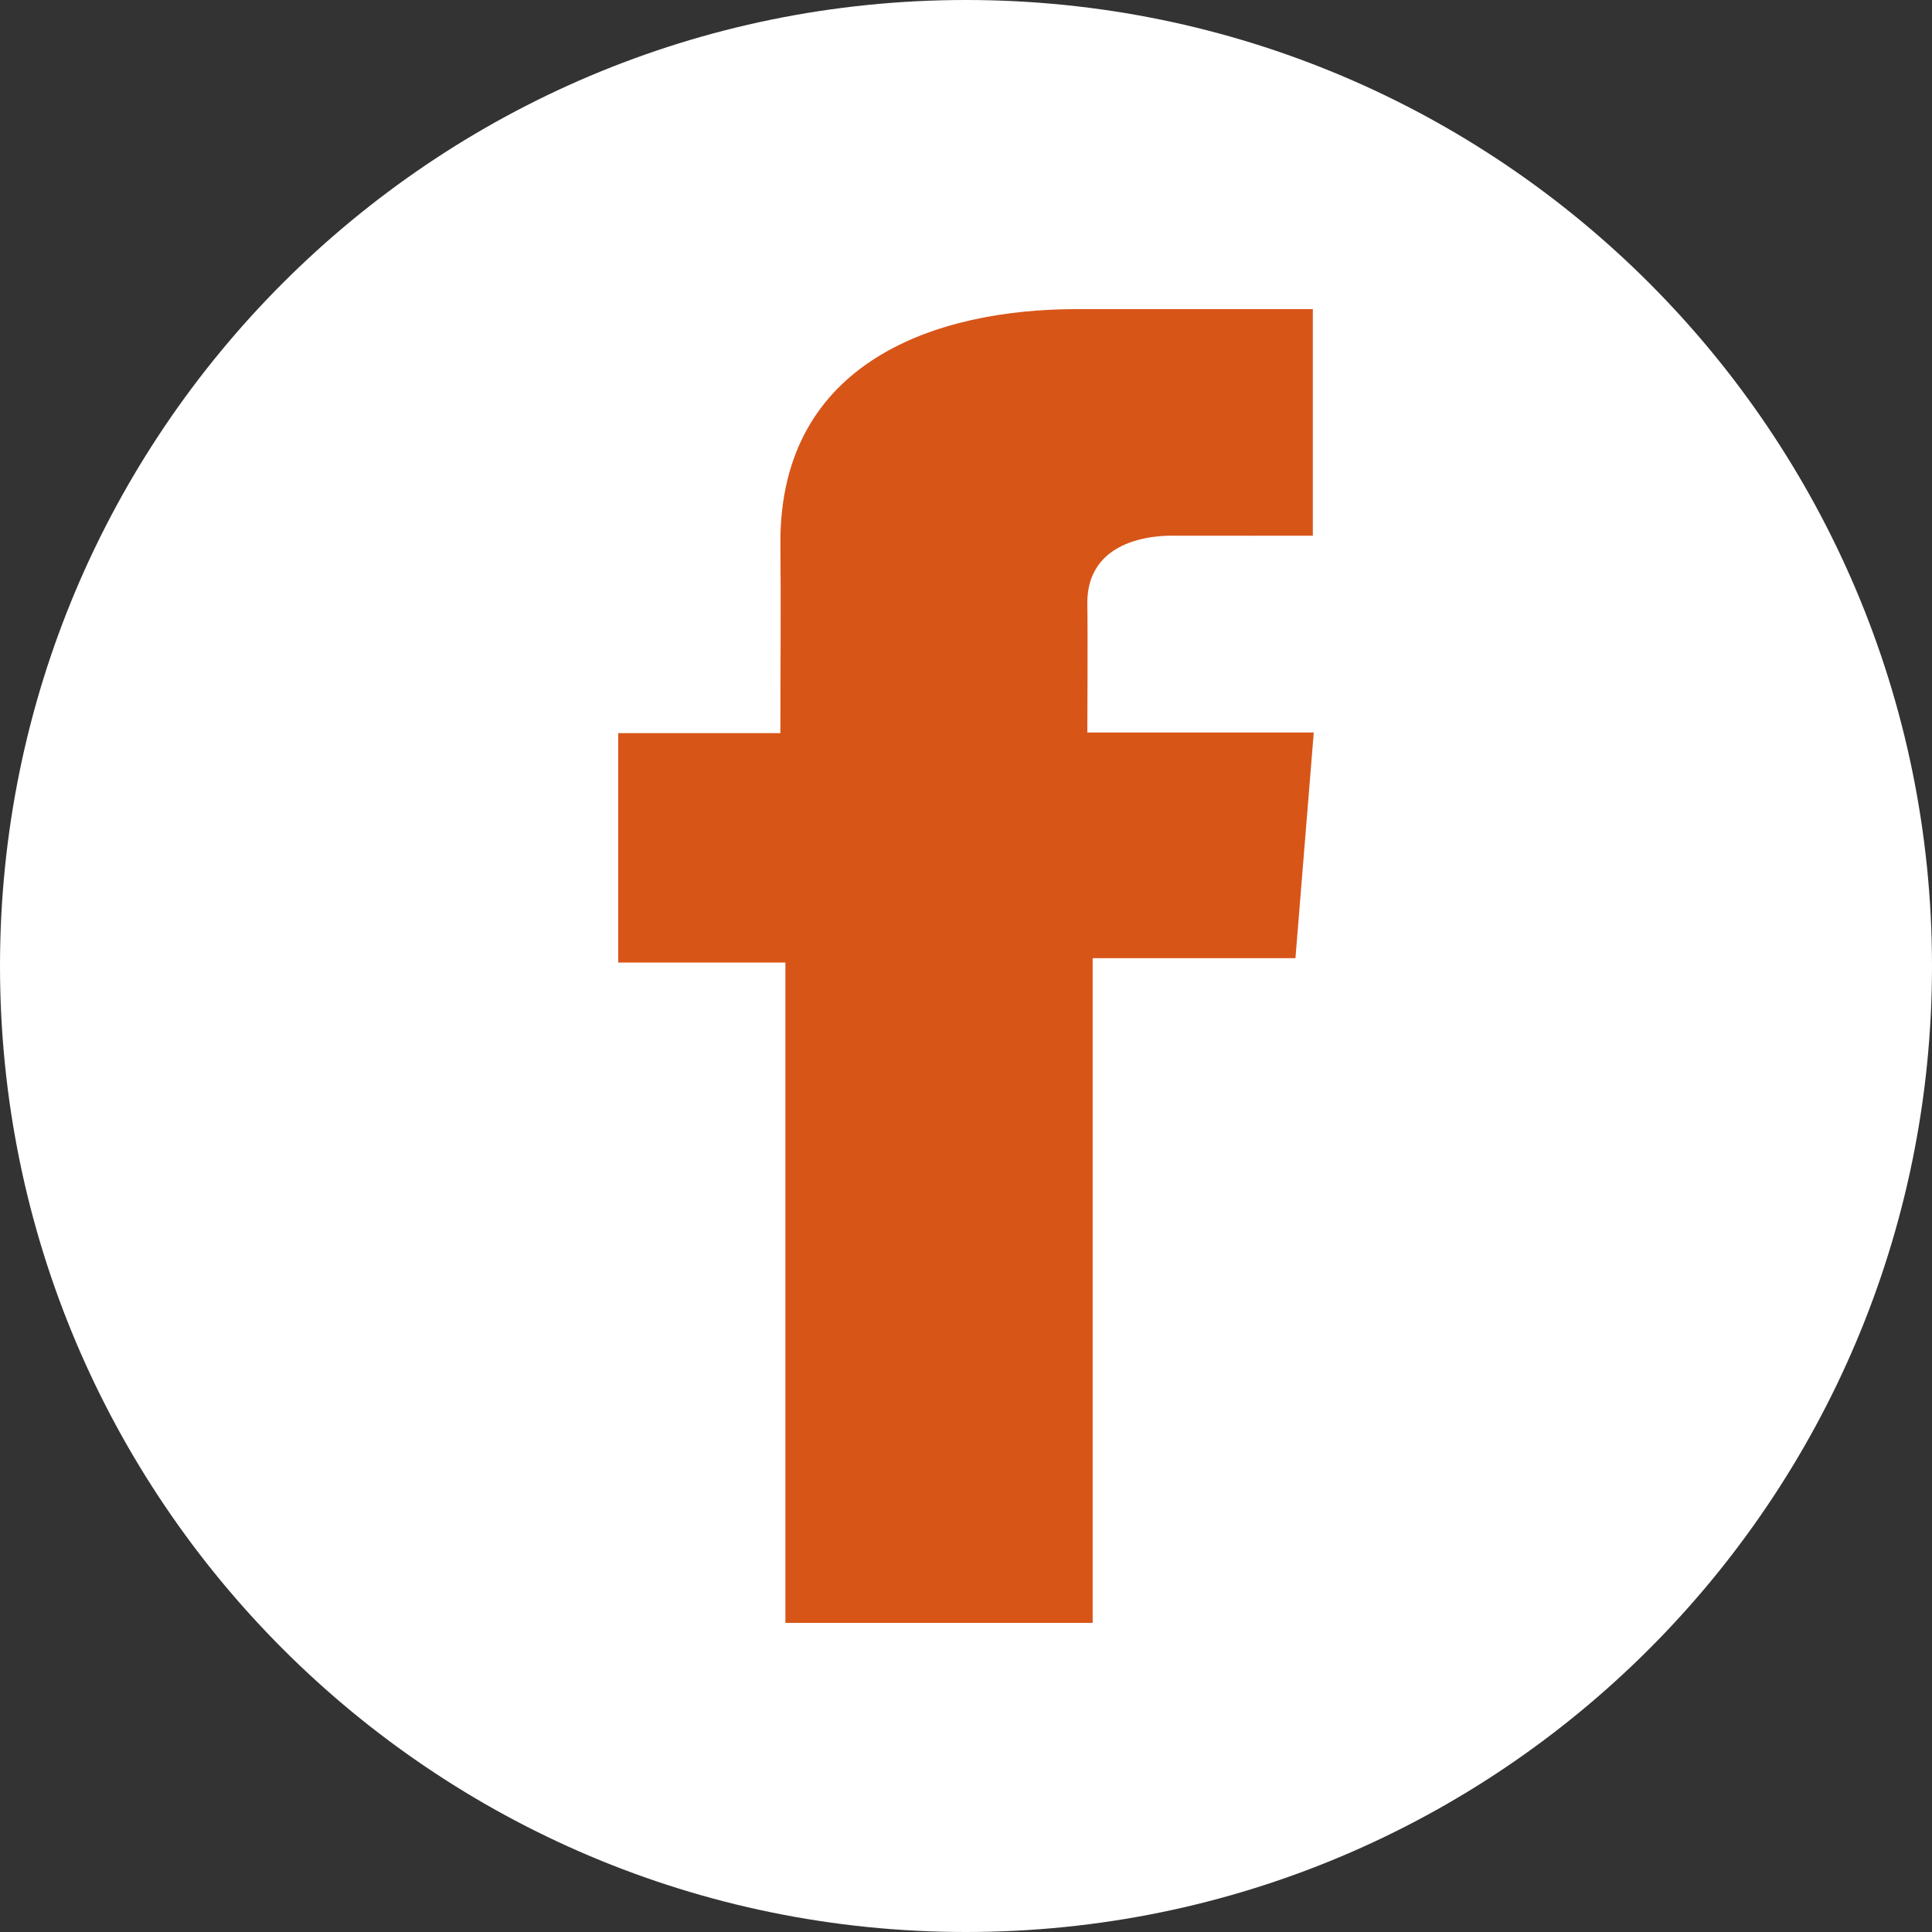 <svg width="25" height="25" viewBox="0 0 25 25" fill="none" xmlns="http://www.w3.org/2000/svg">
<rect x="0" y="0" width="25" height="25" fill="#333333" stroke="none"/>
<path d="M12.5 25C19.404 25 25 19.404 25 12.5C25 5.596 19.404 0 12.5 0C5.596 0 0 5.596 0 12.5C0 19.404 5.596 25 12.5 25Z" fill="white"/>
<path d="M16.987 4H13.93C12.116 4 10.098 4.678 10.098 7.015C10.107 7.83 10.098 8.609 10.098 9.487H8V12.455H10.163V21H14.139V12.399H16.763L17 9.479H14.07C14.07 9.479 14.077 8.18 14.07 7.803C14.07 6.879 15.151 6.932 15.216 6.932C15.731 6.932 16.731 6.933 16.988 6.932V4H16.987Z" fill="#D85518"/>
</svg>
